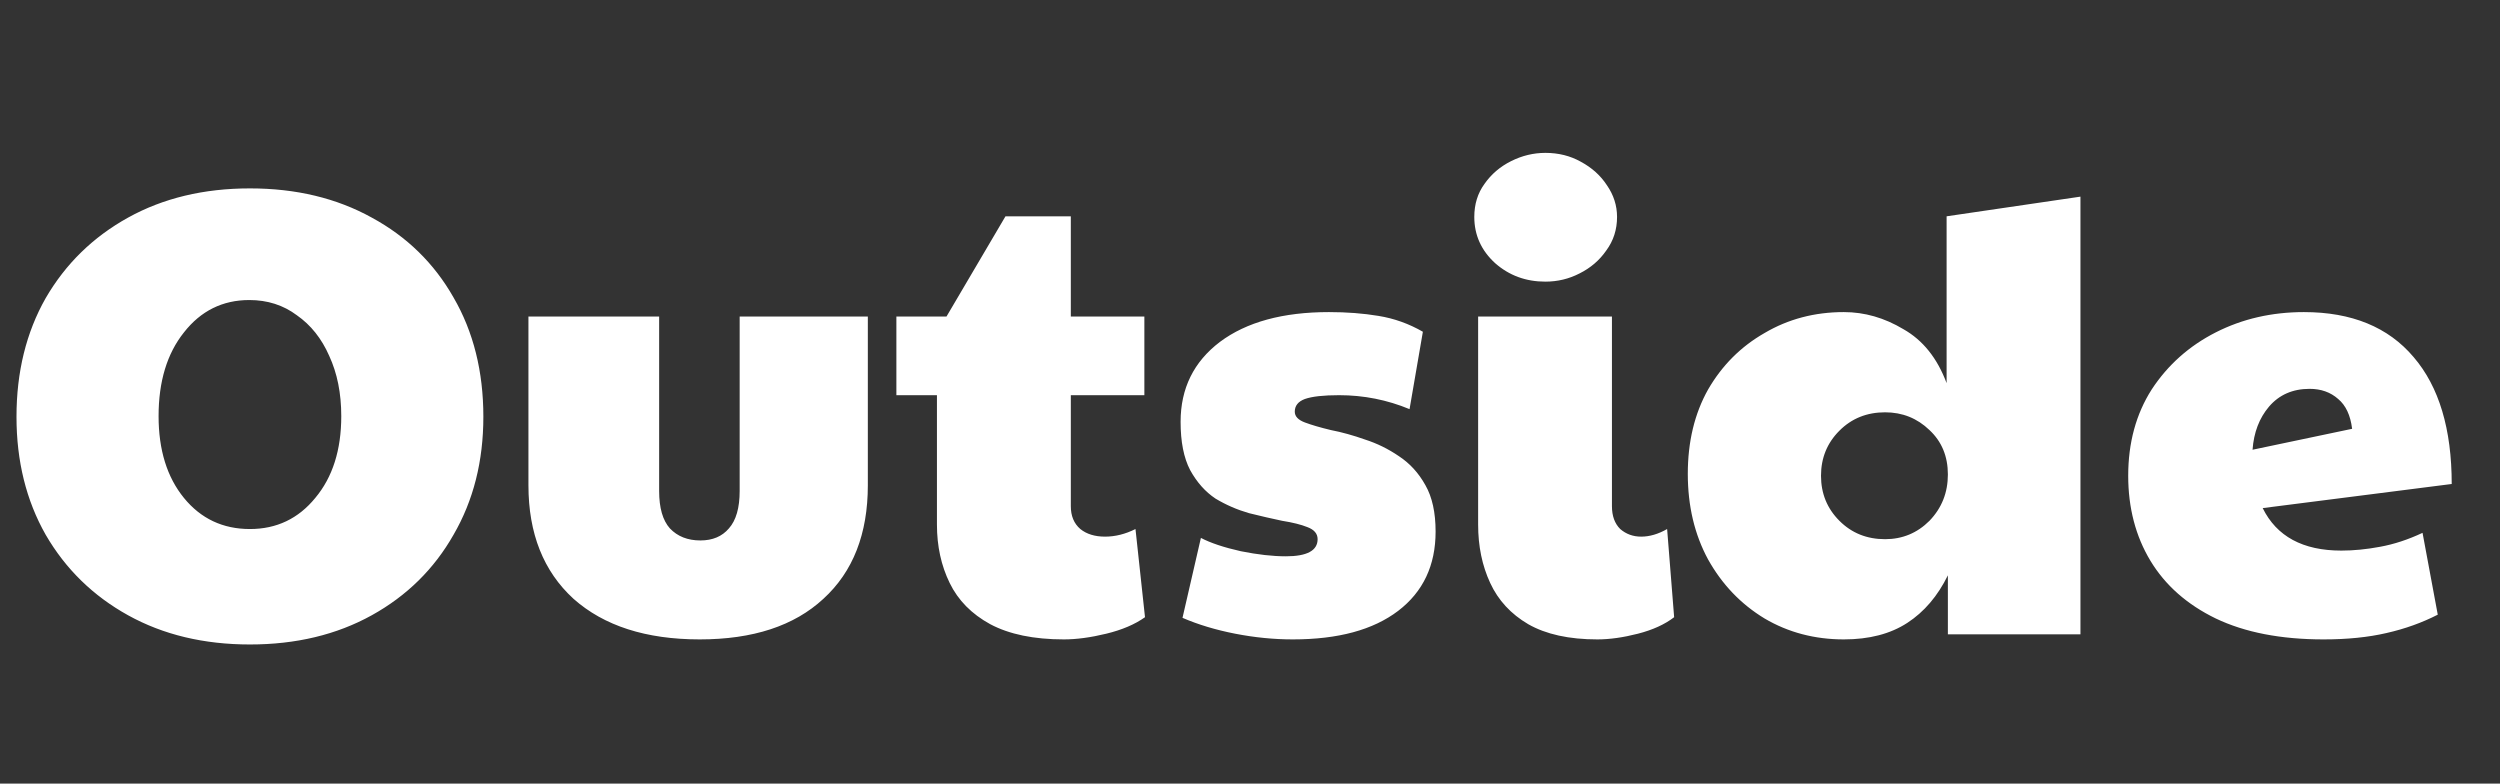 <svg width="67" height="21" viewBox="0 0 67 21" fill="none" xmlns="http://www.w3.org/2000/svg">
<rect x="0" y="0" width="67" height="21" fill="#333333" stroke="none"/>
<path d="M6.698 17.272C5.463 17.272 4.375 17.011 3.434 16.49C2.493 15.969 1.757 15.249 1.224 14.331C0.703 13.413 0.442 12.359 0.442 11.169C0.442 9.968 0.703 8.908 1.224 7.99C1.757 7.072 2.493 6.352 3.434 5.831C4.375 5.31 5.463 5.049 6.698 5.049C7.933 5.049 9.021 5.31 9.962 5.831C10.903 6.341 11.634 7.055 12.155 7.973C12.688 8.891 12.954 9.956 12.954 11.169C12.954 12.359 12.688 13.413 12.155 14.331C11.634 15.249 10.903 15.969 9.962 16.49C9.021 17.011 7.933 17.272 6.698 17.272ZM6.698 14.178C7.412 14.178 7.996 13.9 8.449 13.345C8.914 12.79 9.146 12.059 9.146 11.152C9.146 10.54 9.038 10.002 8.823 9.537C8.619 9.072 8.33 8.71 7.956 8.449C7.593 8.177 7.168 8.041 6.681 8.041C5.967 8.041 5.383 8.33 4.93 8.908C4.477 9.475 4.25 10.223 4.25 11.152C4.25 12.059 4.477 12.79 4.93 13.345C5.383 13.9 5.973 14.178 6.698 14.178ZM18.753 17.136C17.313 17.136 16.186 16.773 15.37 16.048C14.565 15.311 14.162 14.297 14.162 13.005V8.483H17.665V13.158C17.665 13.611 17.761 13.946 17.953 14.161C18.157 14.376 18.43 14.484 18.77 14.484C19.098 14.484 19.353 14.376 19.535 14.161C19.727 13.946 19.823 13.611 19.823 13.158V8.483H23.258V13.005C23.258 14.308 22.861 15.323 22.067 16.048C21.285 16.773 20.18 17.136 18.753 17.136ZM28.511 17.136C27.706 17.136 27.049 17 26.538 16.728C26.04 16.456 25.677 16.088 25.451 15.623C25.224 15.158 25.11 14.637 25.11 14.059V10.591H24.023V8.483H25.366L26.947 5.797H28.698V8.483H30.669V10.591H28.698V13.566C28.698 13.827 28.782 14.031 28.953 14.178C29.122 14.314 29.343 14.382 29.616 14.382C29.887 14.382 30.16 14.314 30.431 14.178L30.686 16.541C30.415 16.734 30.069 16.881 29.649 16.983C29.23 17.085 28.851 17.136 28.511 17.136ZM34.648 17.136C34.139 17.136 33.623 17.085 33.102 16.983C32.58 16.881 32.11 16.739 31.691 16.558L32.184 14.416C32.444 14.552 32.801 14.671 33.255 14.773C33.708 14.864 34.11 14.909 34.462 14.909C35.028 14.909 35.312 14.756 35.312 14.45C35.312 14.303 35.221 14.195 35.039 14.127C34.87 14.059 34.643 14.002 34.359 13.957C34.087 13.9 33.793 13.832 33.475 13.753C33.158 13.662 32.858 13.532 32.575 13.362C32.303 13.181 32.076 12.926 31.895 12.597C31.724 12.268 31.64 11.838 31.64 11.305C31.64 10.41 31.991 9.696 32.694 9.163C33.407 8.63 34.382 8.364 35.617 8.364C36.093 8.364 36.535 8.398 36.944 8.466C37.363 8.534 37.76 8.676 38.133 8.891L37.776 10.965C37.176 10.716 36.547 10.591 35.889 10.591C35.47 10.591 35.164 10.625 34.971 10.693C34.79 10.761 34.7 10.874 34.7 11.033C34.7 11.158 34.79 11.254 34.971 11.322C35.153 11.39 35.385 11.458 35.669 11.526C35.963 11.583 36.269 11.668 36.587 11.781C36.904 11.883 37.204 12.03 37.487 12.223C37.782 12.416 38.02 12.676 38.202 13.005C38.383 13.322 38.474 13.736 38.474 14.246C38.474 15.153 38.139 15.861 37.471 16.371C36.802 16.881 35.861 17.136 34.648 17.136ZM42.809 17.136C42.05 17.136 41.432 17 40.956 16.728C40.492 16.456 40.152 16.088 39.937 15.623C39.721 15.158 39.614 14.637 39.614 14.059V8.483H43.2V13.566C43.2 13.827 43.274 14.031 43.422 14.178C43.58 14.314 43.767 14.382 43.983 14.382C44.209 14.382 44.441 14.314 44.679 14.178L44.867 16.541C44.617 16.734 44.294 16.881 43.898 16.983C43.501 17.085 43.138 17.136 42.809 17.136ZM41.416 7.548C40.894 7.548 40.447 7.384 40.072 7.055C39.699 6.715 39.511 6.301 39.511 5.814C39.511 5.474 39.602 5.179 39.783 4.93C39.965 4.669 40.203 4.465 40.498 4.318C40.792 4.171 41.098 4.097 41.416 4.097C41.767 4.097 42.084 4.176 42.367 4.335C42.662 4.494 42.895 4.703 43.065 4.964C43.246 5.225 43.337 5.508 43.337 5.814C43.337 6.154 43.24 6.454 43.047 6.715C42.866 6.976 42.628 7.18 42.334 7.327C42.05 7.474 41.744 7.548 41.416 7.548ZM49.415 17.136C48.633 17.136 47.924 16.949 47.29 16.575C46.655 16.19 46.151 15.663 45.777 14.994C45.414 14.325 45.233 13.56 45.233 12.699C45.233 11.838 45.414 11.084 45.777 10.438C46.151 9.792 46.655 9.288 47.29 8.925C47.924 8.551 48.633 8.364 49.415 8.364C49.97 8.364 50.503 8.517 51.013 8.823C51.534 9.118 51.919 9.599 52.169 10.268V5.797L55.756 5.27V17H52.203V15.419C51.931 15.974 51.568 16.399 51.115 16.694C50.661 16.989 50.095 17.136 49.415 17.136ZM50.52 14.45C50.984 14.45 51.381 14.286 51.71 13.957C52.038 13.617 52.203 13.203 52.203 12.716C52.203 12.229 52.038 11.832 51.71 11.526C51.381 11.209 50.984 11.05 50.52 11.05C50.032 11.05 49.624 11.214 49.296 11.543C48.967 11.872 48.803 12.274 48.803 12.75C48.803 13.226 48.967 13.628 49.296 13.957C49.624 14.286 50.032 14.45 50.52 14.45ZM62.748 14.756C63.077 14.756 63.423 14.722 63.785 14.654C64.159 14.586 64.539 14.461 64.924 14.28L65.332 16.473C64.913 16.688 64.454 16.853 63.955 16.966C63.468 17.079 62.907 17.136 62.272 17.136C61.128 17.136 60.164 16.949 59.382 16.575C58.612 16.201 58.028 15.685 57.631 15.028C57.235 14.371 57.036 13.611 57.036 12.75C57.036 11.866 57.246 11.095 57.665 10.438C58.096 9.781 58.668 9.271 59.382 8.908C60.096 8.545 60.884 8.364 61.745 8.364C63.026 8.364 64.006 8.766 64.686 9.571C65.366 10.364 65.706 11.498 65.706 12.971L60.64 13.617C61.014 14.376 61.717 14.756 62.748 14.756ZM60.368 12.053L63.037 11.492C62.992 11.129 62.867 10.863 62.663 10.693C62.459 10.512 62.204 10.421 61.898 10.421C61.445 10.421 61.082 10.58 60.81 10.897C60.55 11.203 60.402 11.588 60.368 12.053Z" fill="white"/>
</svg>
